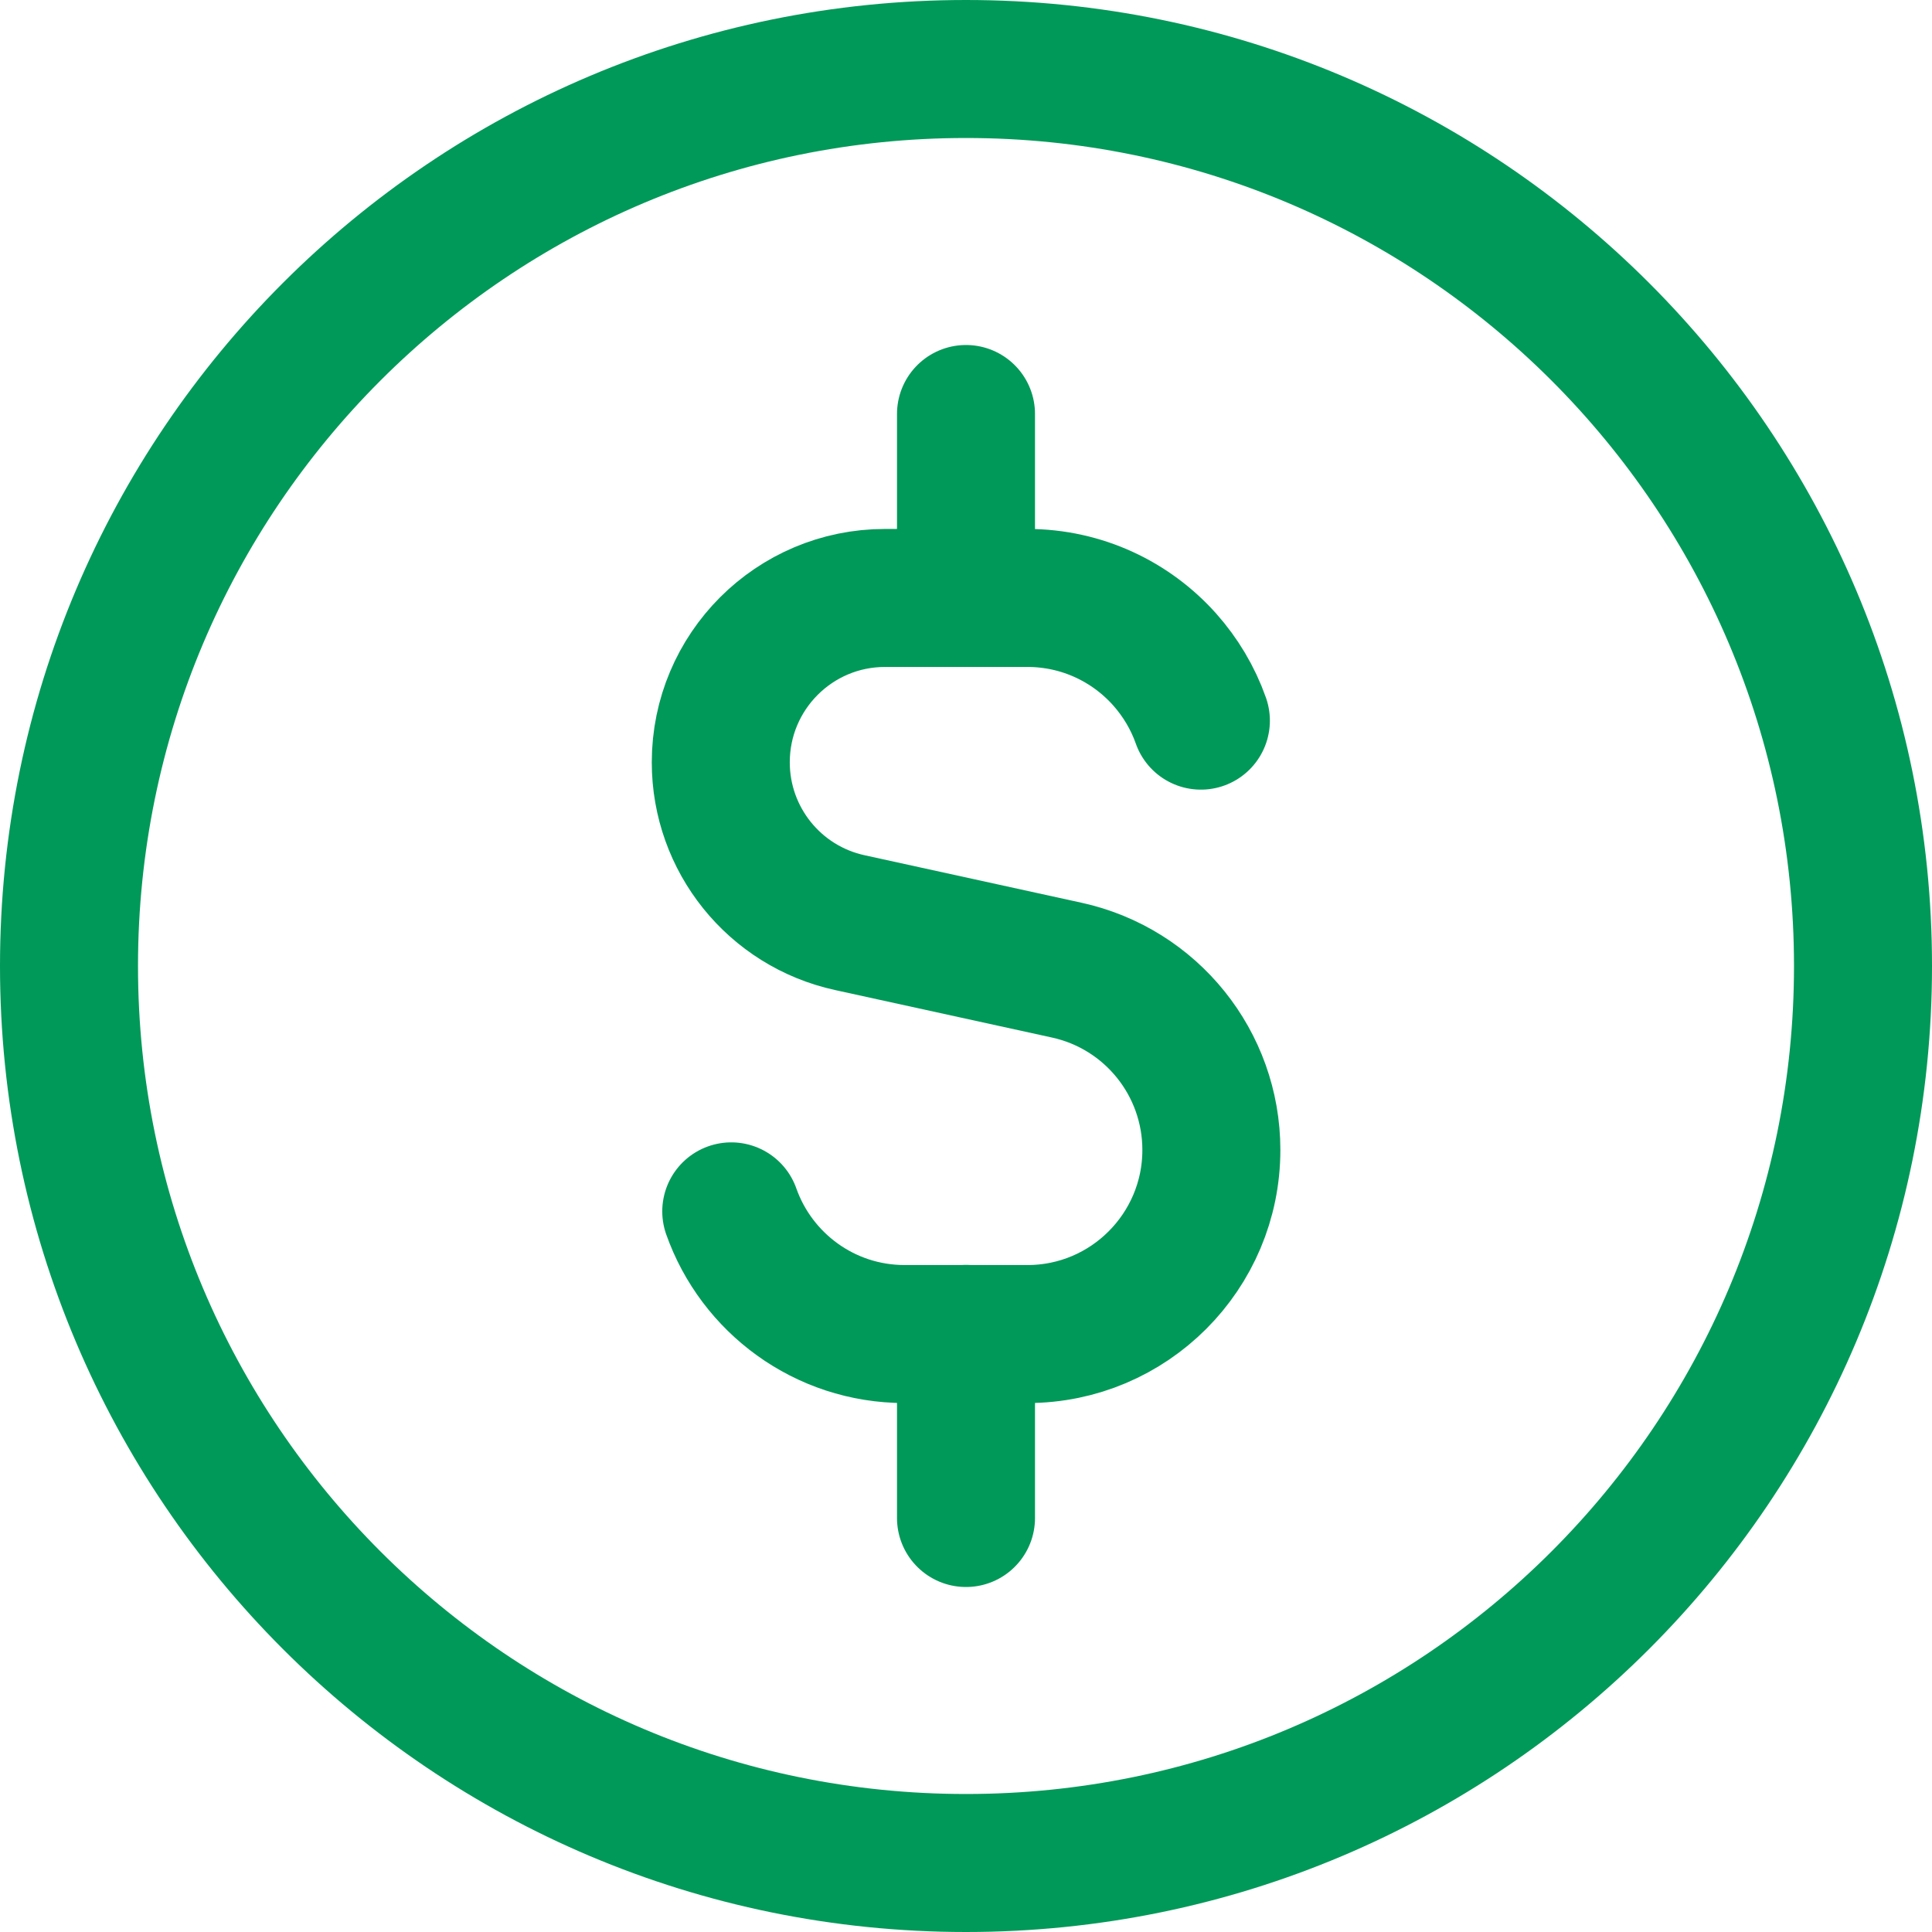 <svg width="14" height="14" viewBox="0 0 14 14" fill="none" xmlns="http://www.w3.org/2000/svg">
<g clip-path="url(#clip0_2152_6502)">
<path d="M7 13.5C10.59 13.5 13.5 10.59 13.5 7C13.5 3.41 10.59 0.5 7 0.5C3.41 0.5 0.5 3.41 0.5 7C0.5 10.59 3.41 13.5 7 13.5Z" stroke="#009959" stroke-linecap="round" stroke-linejoin="round"/>
<path d="M8.702 5.222C8.644 5.057 8.553 4.906 8.439 4.778C8.195 4.505 7.84 4.333 7.445 4.333H6.413C5.756 4.333 5.223 4.866 5.223 5.524C5.223 6.083 5.612 6.567 6.159 6.686L7.73 7.03C8.342 7.164 8.778 7.706 8.778 8.333C8.778 9.069 8.181 9.667 7.445 9.667H6.556C5.975 9.667 5.482 9.296 5.299 8.778" stroke="#009959" stroke-linecap="round" stroke-linejoin="round"/>
<path d="M7 4.333V3" stroke="#009959" stroke-linecap="round" stroke-linejoin="round"/>
<path d="M7 11V9.666" stroke="#009959" stroke-linecap="round" stroke-linejoin="round"/>
</g>
<defs>
<clipPath id="clip0_2152_6502">
<rect width="14" height="14" fill="white"/>
</clipPath>
</defs>
</svg>

